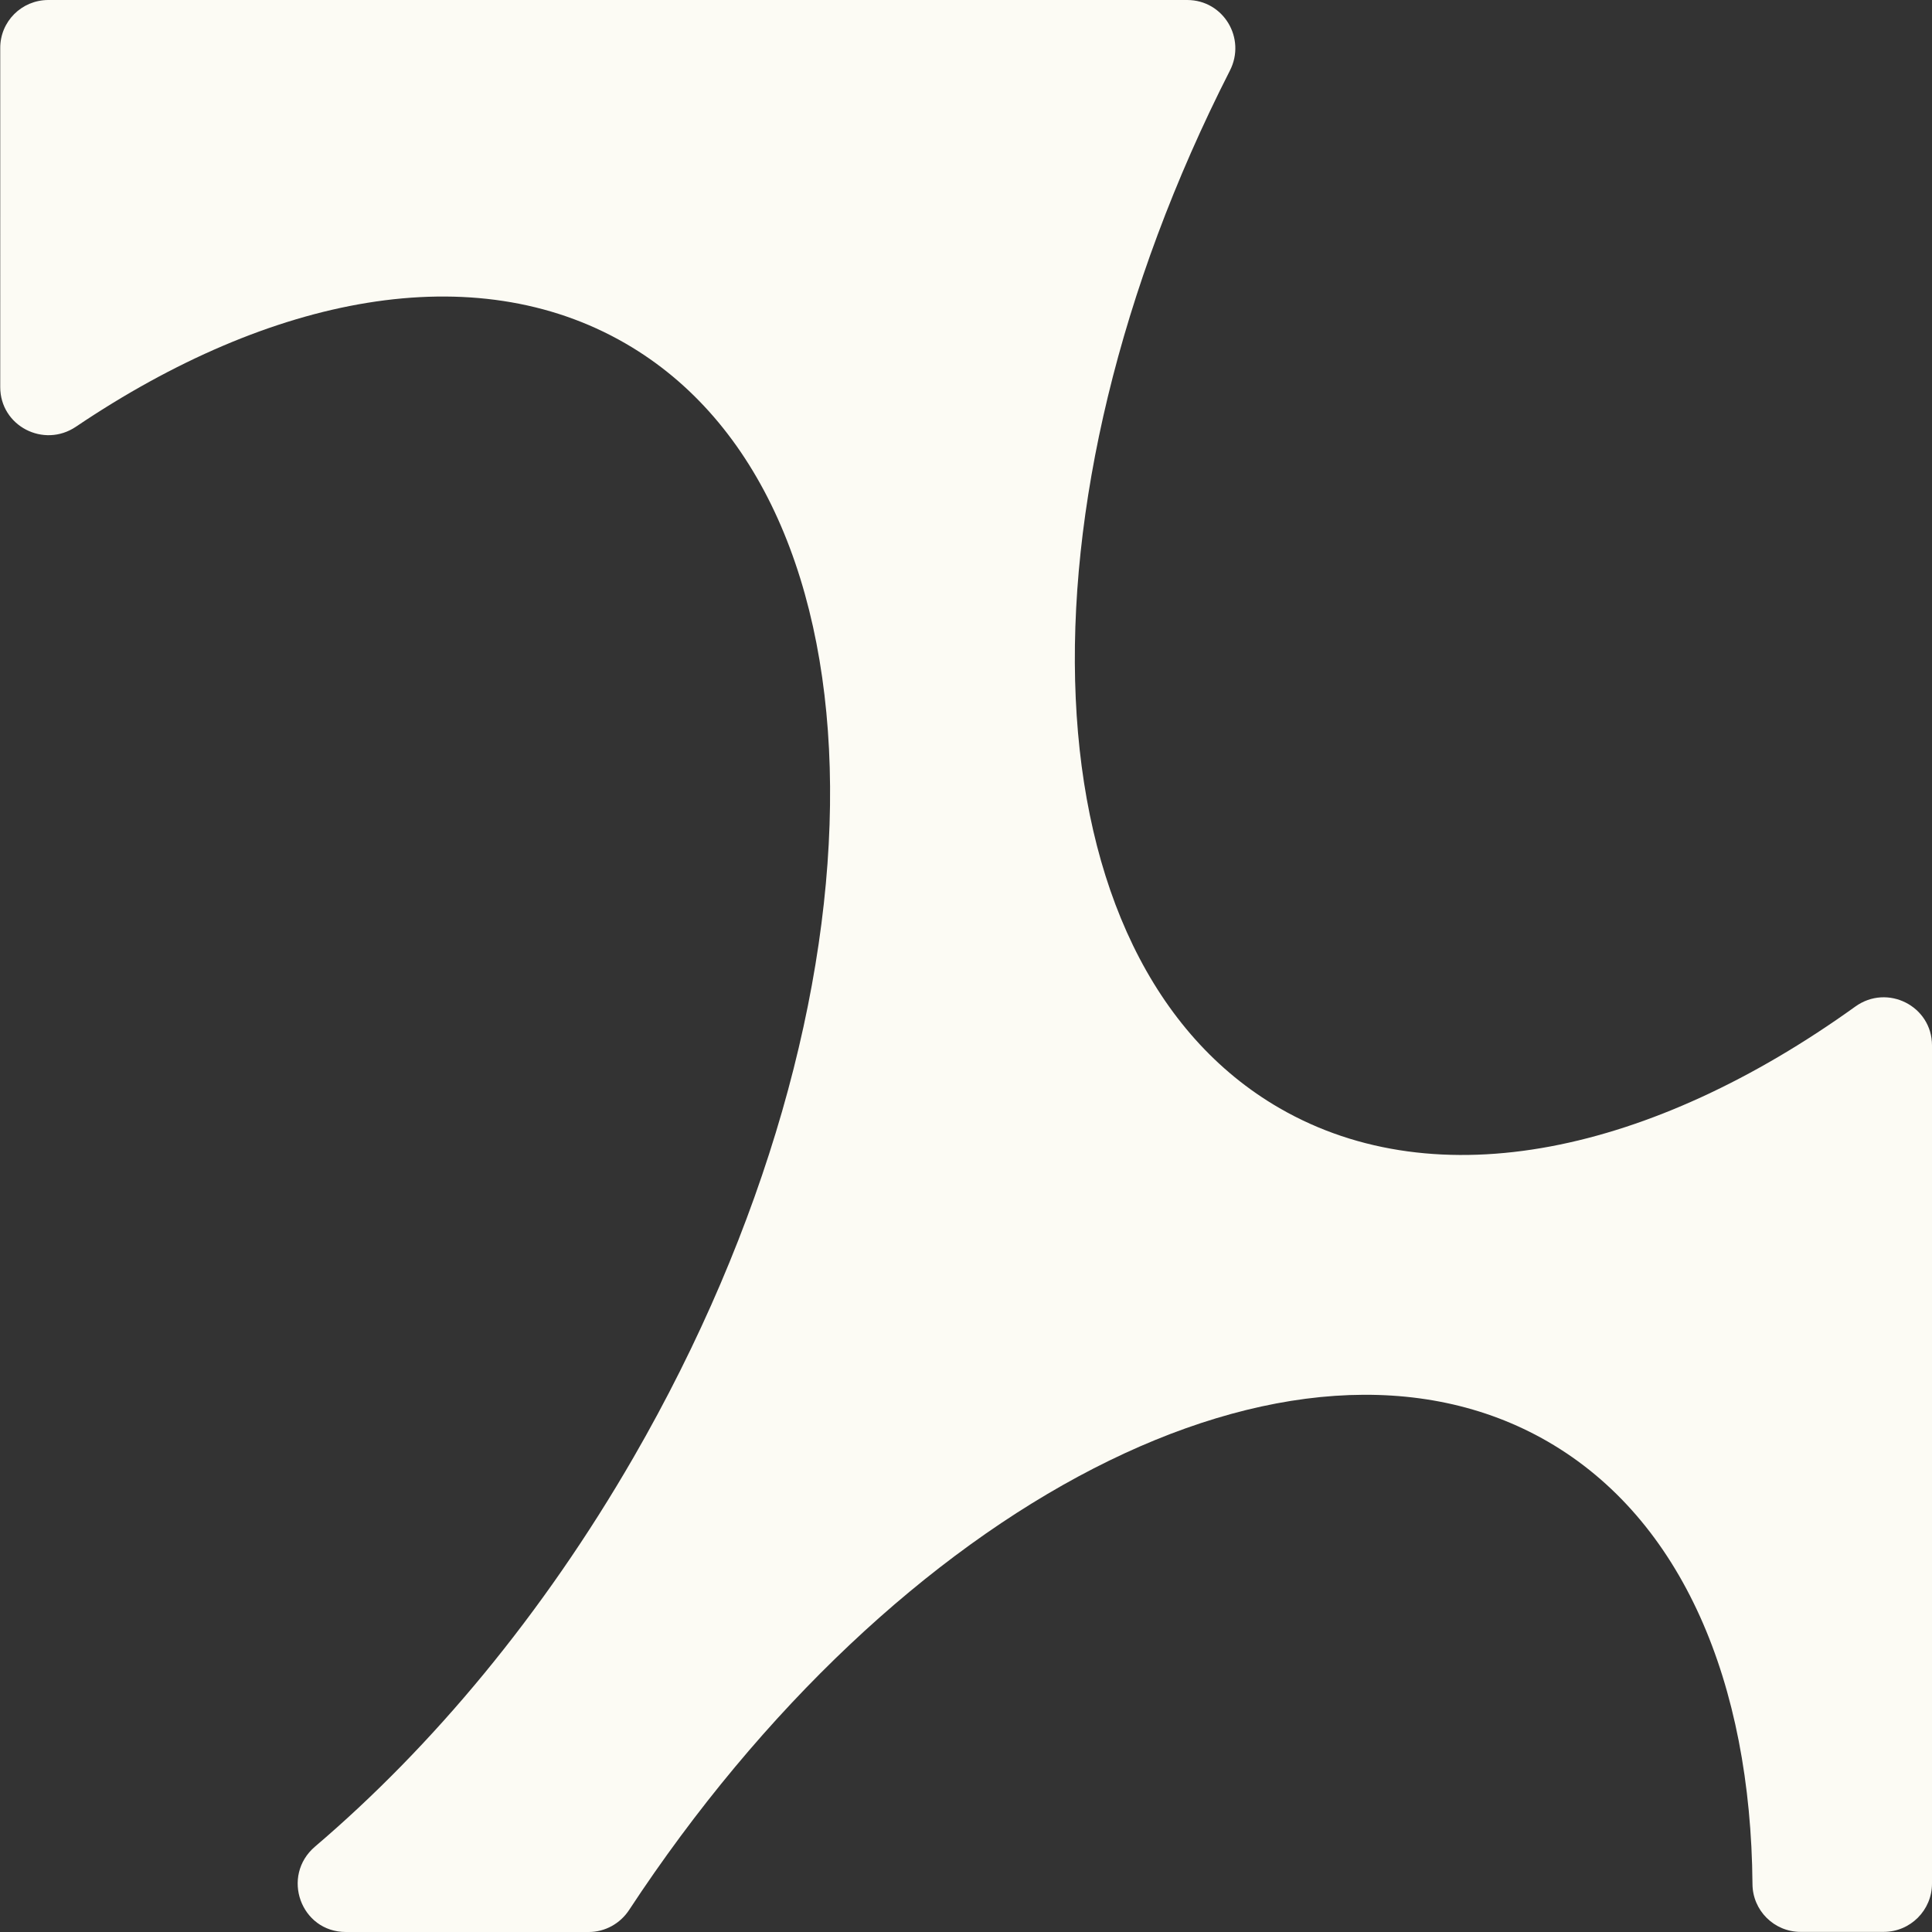 <?xml version="1.0" encoding="UTF-8"?>
<svg id="Layer_1" data-name="Layer 1" xmlns="http://www.w3.org/2000/svg" viewBox="0 0 164.66 164.66">
  <rect x="0" y="0" width="164.66" height="164.66" fill="#333333" stroke="none"/>
  <defs>
    <style>
      .cls-1 {
        fill: #fcfbf4;
      }
    </style>
  </defs>
  <path class="cls-1" d="M164.66,89.09v71.44c0,2.27-1.84,4.12-4.12,4.12h-7.08c-2.26,0-4.09-1.83-4.1-4.08-.14-17.15-5.97-31.07-17.45-37.71-21.59-12.47-55.51,5.27-78.29,39.92-.76,1.16-2.05,1.88-3.44,1.88h-20.7c-3.85,0-5.56-4.78-2.63-7.28,9.98-8.5,19.41-19.77,27.15-33.18,22.6-39.16,22.29-81.66-.71-94.94-12.88-7.44-30.15-4.13-46.82,7.11-2.75,1.85-6.45-.07-6.45-3.38V4.12C0,1.84,1.84,0,4.12,0h97.06c3.09,0,5.05,3.26,3.64,6.02-18.97,37.25-17.48,75.89,4.24,88.43,13.46,7.77,31.71,3.81,49.06-8.66,2.73-1.97,6.54-.05,6.54,3.31Z"/>
</svg>